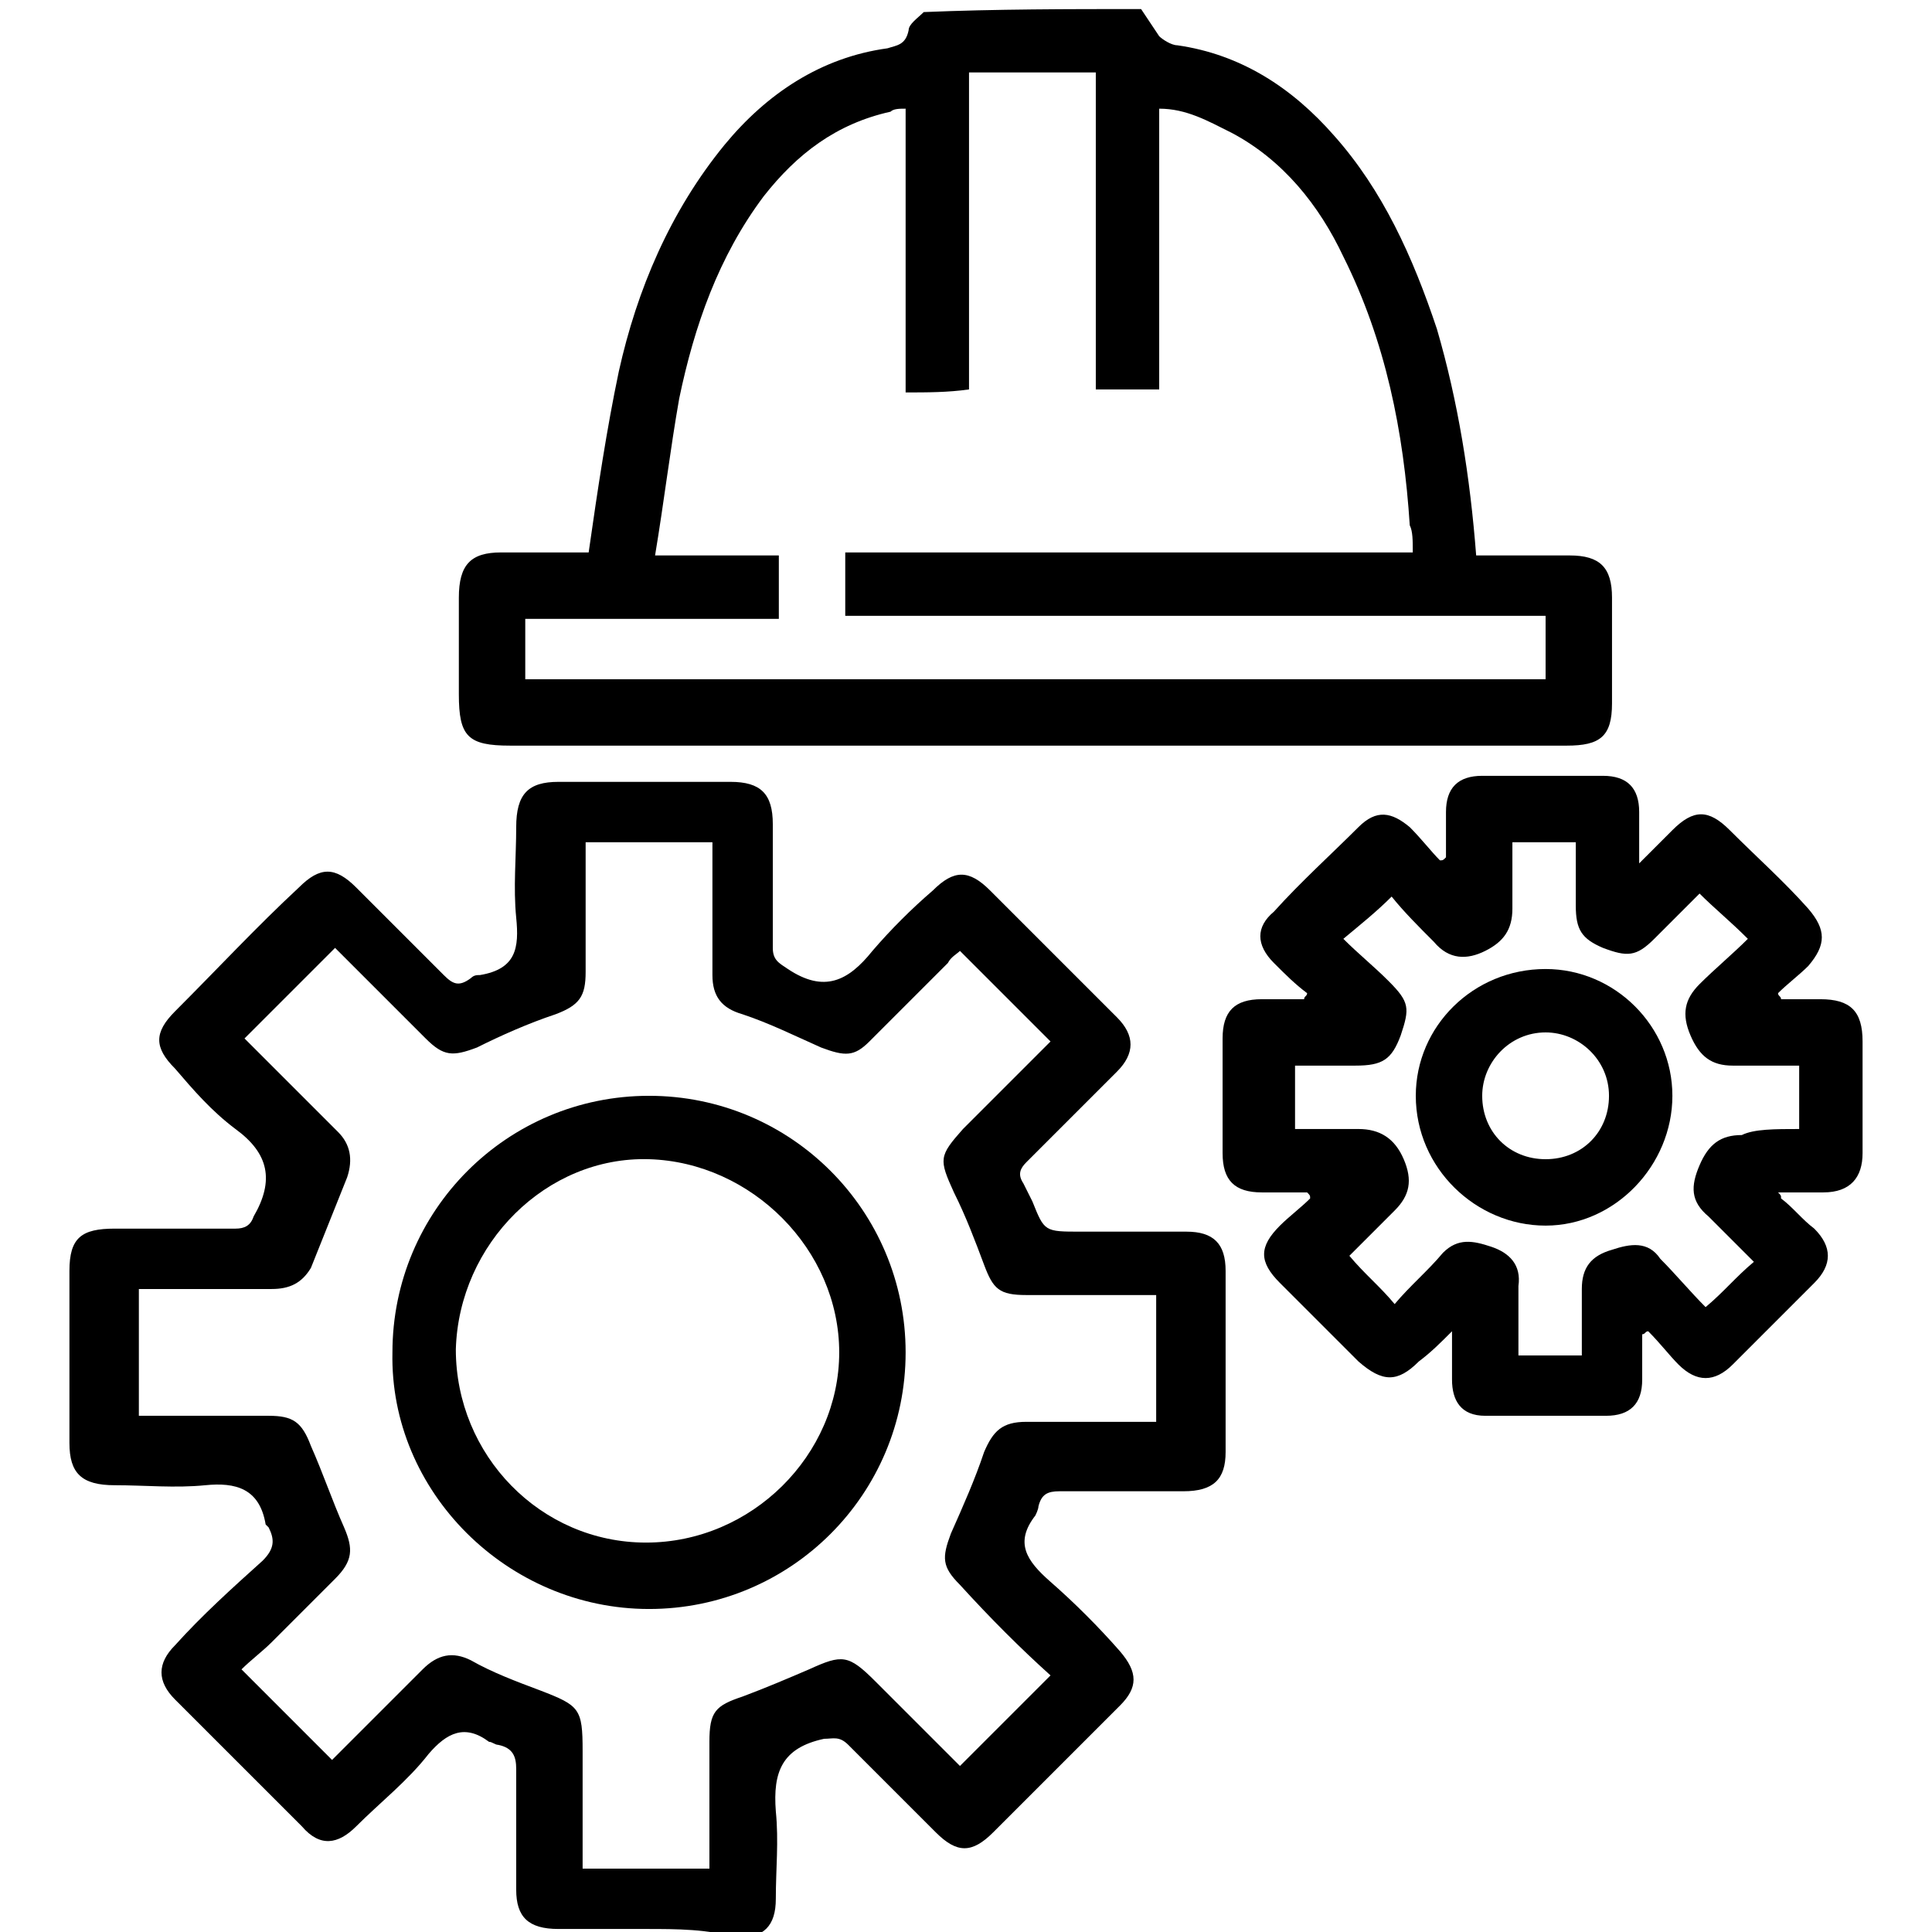 <?xml version="1.0" encoding="utf-8"?>
<!-- Generator: Adobe Illustrator 26.3.1, SVG Export Plug-In . SVG Version: 6.00 Build 0)  -->
<svg version="1.1" id="Layer_1" xmlns="http://www.w3.org/2000/svg" xmlns:xlink="http://www.w3.org/1999/xlink" x="0px" y="0px"
	 viewBox="0 0 64 64" style="enable-background:new 0 0 64 64;" xml:space="preserve">
<g>
	<path d="M37.8,0.3c0.2,0.3,0.4,0.6,0.6,0.9c0.1,0.1,0.4,0.3,0.6,0.3c2.1,0.3,3.8,1.4,5.2,3c1.6,1.8,2.6,4,3.4,6.4
		c0.7,2.4,1.1,4.9,1.3,7.5c1,0,2,0,3.1,0c1,0,1.4,0.4,1.4,1.4c0,1.2,0,2.4,0,3.5c0,1.1-0.4,1.4-1.5,1.4c-3,0-6.1,0-9.1,0
		c-8.6,0-17.3,0-25.9,0c-1.4,0-1.7-0.3-1.7-1.7c0-1.1,0-2.1,0-3.2c0-1.1,0.4-1.5,1.4-1.5c1,0,2,0,2.9,0c0.3-2.1,0.6-4.1,1-6
		c0.6-2.7,1.7-5.3,3.5-7.5c1.4-1.7,3.2-2.9,5.4-3.2c0.3-0.1,0.6-0.1,0.7-0.6c0-0.2,0.3-0.4,0.5-0.6C33,0.3,35.4,0.3,37.8,0.3z
		 M30,13c0-3.1,0-6.2,0-9.4c-0.2,0-0.4,0-0.5,0.1c-1.8,0.4-3.1,1.4-4.2,2.8c-1.5,2-2.3,4.3-2.8,6.7c-0.3,1.7-0.5,3.4-0.8,5.2
		c1.5,0,2.8,0,4.1,0c0,0.7,0,1.4,0,2.1c-2.8,0-5.6,0-8.4,0c0,0.7,0,1.4,0,2c11.3,0,22.5,0,33.8,0c0-0.7,0-1.3,0-2.1
		c-7.8,0-15.5,0-23.2,0c0-0.7,0-1.4,0-2.1c6.3,0,12.5,0,18.8,0c0-0.4,0-0.7-0.1-0.9c-0.2-3.1-0.8-6.1-2.2-8.9
		c-0.8-1.7-2-3.2-3.7-4.1C40,4,39.3,3.6,38.4,3.6c0,3.2,0,6.2,0,9.3c-0.7,0-1.4,0-2.1,0c0-3.5,0-7,0-10.5c-1.4,0-2.8,0-4.2,0
		c0,3.5,0,7,0,10.5C31.4,13,30.7,13,30,13z"/>
	<path d="M21.4,63.9c-1,0-1.9,0-2.9,0c-1,0-1.4-0.4-1.4-1.3c0-1.3,0-2.7,0-4c0-0.4-0.1-0.7-0.6-0.8c-0.1,0-0.2-0.1-0.3-0.1
		c-0.8-0.6-1.4-0.3-2,0.4c-0.7,0.9-1.6,1.6-2.4,2.4c-0.6,0.6-1.2,0.7-1.8,0c-1.4-1.4-2.8-2.8-4.2-4.2c-0.6-0.6-0.6-1.2,0-1.8
		c0.9-1,1.9-1.9,2.9-2.8c0.4-0.4,0.4-0.7,0.2-1.1c0,0-0.1-0.1-0.1-0.1c-0.2-1.2-1-1.4-2-1.3c-1,0.1-2,0-3,0c-1.1,0-1.5-0.4-1.5-1.4
		c0-1.9,0-3.8,0-5.7c0-1.1,0.4-1.4,1.5-1.4c1.3,0,2.7,0,4,0c0.3,0,0.5-0.1,0.6-0.4c0.7-1.2,0.5-2.1-0.6-2.9c-0.8-0.6-1.4-1.3-2-2
		c-0.7-0.7-0.7-1.2,0-1.9c1.4-1.4,2.7-2.8,4.1-4.1c0.7-0.7,1.2-0.7,1.9,0c1,1,1.9,1.9,2.9,2.9c0.3,0.3,0.5,0.4,0.9,0.1
		c0.1-0.1,0.2-0.1,0.3-0.1c1.2-0.2,1.3-0.9,1.2-1.9c-0.1-1,0-2,0-3c0-1.1,0.4-1.5,1.4-1.5c1.9,0,3.8,0,5.7,0c1,0,1.4,0.4,1.4,1.4
		c0,1.4,0,2.7,0,4.1c0,0.4,0.2,0.5,0.5,0.7c1.2,0.8,2,0.4,2.8-0.6c0.6-0.7,1.3-1.4,2-2c0.7-0.7,1.2-0.7,1.9,0
		c1.4,1.4,2.8,2.8,4.2,4.2c0.6,0.6,0.6,1.2,0,1.8c-1,1-2,2-3,3c-0.2,0.2-0.3,0.4-0.1,0.7c0.1,0.2,0.2,0.4,0.3,0.6c0.4,1,0.4,1,1.6,1
		c1.2,0,2.3,0,3.5,0c0.9,0,1.3,0.4,1.3,1.3c0,2,0,4,0,6c0,0.9-0.4,1.3-1.4,1.3c-1.4,0-2.7,0-4.1,0c-0.4,0-0.6,0.1-0.7,0.5
		c0,0.1-0.1,0.3-0.1,0.3c-0.7,0.9-0.3,1.5,0.5,2.2c0.8,0.7,1.6,1.5,2.3,2.3c0.6,0.7,0.6,1.2,0,1.8c-1.4,1.4-2.8,2.8-4.2,4.2
		c-0.7,0.7-1.2,0.7-1.9,0c-1-1-2-2-2.9-2.9c-0.3-0.3-0.5-0.2-0.8-0.2c-1.4,0.3-1.7,1.1-1.6,2.4c0.1,1,0,1.9,0,2.9
		c0,0.9-0.4,1.3-1.3,1.3C23.5,63.9,22.4,63.9,21.4,63.9z M4.6,46.9c1.5,0,2.9,0,4.3,0c0.8,0,1.1,0.2,1.4,1c0.4,0.9,0.7,1.8,1.1,2.7
		c0.3,0.7,0.3,1.1-0.3,1.7c-0.7,0.7-1.4,1.4-2.1,2.1c-0.3,0.3-0.7,0.6-1,0.9c1.1,1.1,2,2,3,3c1-1,2-2,3-3c0.5-0.5,1-0.6,1.6-0.3
		c0.7,0.4,1.5,0.7,2.3,1c1.3,0.5,1.4,0.6,1.4,2c0,1.3,0,2.6,0,3.9c1.4,0,2.8,0,4.2,0c0-0.2,0-0.4,0-0.6c0-1.2,0-2.4,0-3.6
		c0-1,0.2-1.2,1.1-1.5c0.8-0.3,1.5-0.6,2.2-0.9c1.1-0.5,1.3-0.5,2.2,0.4c0.9,0.9,1.9,1.9,2.8,2.8c1-1,2-2,3-3c-1-0.9-2-1.9-3-3
		c-0.6-0.6-0.6-0.9-0.3-1.7c0.4-0.9,0.8-1.8,1.1-2.7c0.3-0.7,0.6-1,1.4-1c1.2,0,2.4,0,3.7,0c0.2,0,0.4,0,0.6,0c0-1.4,0-2.8,0-4.2
		c-0.3,0-0.5,0-0.7,0c-1.2,0-2.4,0-3.6,0c-0.9,0-1.1-0.2-1.4-1c-0.3-0.8-0.6-1.6-1-2.4c-0.5-1.1-0.5-1.2,0.3-2.1
		c1-1,1.9-1.9,2.9-2.9c-1-1-2-2-3-3c-0.1,0.1-0.3,0.2-0.4,0.4c-0.9,0.9-1.7,1.7-2.6,2.6C28.3,35,28,35,27.2,34.7
		c-0.9-0.4-1.7-0.8-2.6-1.1c-0.7-0.2-1-0.6-1-1.3c0-1.1,0-2.2,0-3.3c0-0.4,0-0.7,0-1.1c-1.4,0-2.8,0-4.2,0c0,1.5,0,2.9,0,4.3
		c0,0.8-0.2,1.1-1,1.4c-0.9,0.3-1.8,0.7-2.6,1.1C15,35,14.7,35,14.1,34.4c-1-1-2-2-3-3c-1,1-2,2-3,3c0.1,0.1,0.2,0.2,0.4,0.4
		c0.9,0.9,1.8,1.8,2.7,2.7c0.4,0.4,0.5,0.9,0.3,1.5c-0.4,1-0.8,2-1.2,3C10,42.5,9.6,42.7,9,42.7c-0.9,0-1.9,0-2.8,0
		c-0.5,0-1.1,0-1.6,0C4.6,44.1,4.6,45.5,4.6,46.9z"/>
	<path d="M59,39.7c0.4,0.3,0.7,0.7,1.1,1c0.6,0.6,0.6,1.2,0,1.8c-0.9,0.9-1.8,1.8-2.7,2.7c-0.6,0.6-1.2,0.6-1.8,0
		c-0.3-0.3-0.6-0.7-1-1.1c-0.1,0-0.1,0.1-0.2,0.1c0,0.5,0,1,0,1.5c0,0.8-0.4,1.2-1.2,1.2c-1.3,0-2.7,0-4,0c-0.8,0-1.1-0.5-1.1-1.2
		c0-0.5,0-1,0-1.6c-0.4,0.4-0.7,0.7-1.1,1c-0.7,0.7-1.2,0.7-2,0c-0.9-0.9-1.7-1.7-2.6-2.6c-0.7-0.7-0.7-1.2,0-1.9
		c0.3-0.3,0.7-0.6,1-0.9c0-0.1,0-0.1-0.1-0.2c-0.5,0-1,0-1.5,0c-0.9,0-1.3-0.4-1.3-1.3c0-1.3,0-2.5,0-3.8c0-0.9,0.4-1.3,1.3-1.3
		c0.5,0,0.9,0,1.4,0c0-0.1,0.1-0.1,0.1-0.2c-0.4-0.3-0.7-0.6-1.1-1c-0.6-0.6-0.6-1.2,0-1.7c0.9-1,1.9-1.9,2.8-2.8
		c0.6-0.6,1.1-0.5,1.7,0c0.4,0.4,0.7,0.8,1,1.1c0.1,0,0.1,0,0.2-0.1c0-0.5,0-1,0-1.5c0-0.8,0.4-1.2,1.2-1.2c1.3,0,2.6,0,4,0
		c0.8,0,1.2,0.4,1.2,1.2c0,0.5,0,1,0,1.7c0.4-0.4,0.8-0.8,1.1-1.1c0.7-0.7,1.2-0.7,1.9,0c0.9,0.9,1.8,1.7,2.6,2.6
		c0.6,0.7,0.6,1.2,0,1.9c-0.3,0.3-0.7,0.6-1,0.9c0,0.1,0.1,0.1,0.1,0.2c0.4,0,0.9,0,1.3,0c1,0,1.4,0.4,1.4,1.4c0,1.2,0,2.5,0,3.7
		c0,0.8-0.4,1.3-1.3,1.3c-0.5,0-1,0-1.5,0C59,39.6,59,39.6,59,39.7z M59.6,37.4c0-0.7,0-1.4,0-2.1c-0.8,0-1.5,0-2.2,0
		c-0.7,0-1.1-0.3-1.4-1c-0.3-0.7-0.2-1.2,0.3-1.7c0.5-0.5,1.1-1,1.6-1.5c-0.6-0.6-1.1-1-1.6-1.5c-0.5,0.5-1,1-1.5,1.5
		c-0.6,0.6-0.9,0.6-1.7,0.3c-0.7-0.3-0.9-0.6-0.9-1.4c0-0.7,0-1.4,0-2.1c-0.8,0-1.4,0-2.1,0c0,0.8,0,1.5,0,2.2
		c0,0.7-0.3,1.1-0.9,1.4c-0.6,0.3-1.2,0.3-1.7-0.3c-0.5-0.5-1-1-1.4-1.5c-0.5,0.5-1,0.9-1.6,1.4c0.5,0.5,1,0.9,1.5,1.4
		c0.7,0.7,0.7,0.9,0.4,1.8c-0.3,0.8-0.6,1-1.5,1c-0.7,0-1.4,0-2,0c0,0.7,0,1.4,0,2.1c0.7,0,1.4,0,2.1,0c0.7,0,1.2,0.3,1.5,1
		c0.3,0.7,0.2,1.2-0.3,1.7c-0.5,0.5-1,1-1.5,1.5c0.5,0.6,1,1,1.5,1.6c0.5-0.6,1.1-1.1,1.6-1.7c0.5-0.5,1-0.4,1.6-0.2
		c0.6,0.2,1,0.6,0.9,1.3c0,0.7,0,1.5,0,2.3c0.7,0,1.4,0,2.1,0c0-0.8,0-1.5,0-2.2c0-0.7,0.3-1.1,1-1.3c0.6-0.2,1.2-0.3,1.6,0.3
		c0.5,0.5,1,1.1,1.5,1.6c0.6-0.5,1-1,1.6-1.5c-0.5-0.5-1-1-1.5-1.5c-0.6-0.5-0.6-1-0.3-1.7c0.3-0.7,0.7-1,1.4-1
		C58.1,37.4,58.8,37.4,59.6,37.4z"/>
	<path d="M30,44.8c0,4.7-3.8,8.5-8.5,8.5c-4.7,0-8.6-3.9-8.5-8.5c0-4.7,3.8-8.5,8.5-8.5C26.2,36.3,30,40.1,30,44.8z M21.4,51.1
		c3.5,0,6.4-2.9,6.4-6.3c0-3.4-2.9-6.3-6.3-6.4c-3.4-0.1-6.3,2.8-6.4,6.3C15.1,48.2,17.9,51.1,21.4,51.1z"/>
	<path d="M51.2,40.6c-2.3,0-4.3-1.9-4.3-4.3c0-2.3,1.9-4.2,4.3-4.2c2.3,0,4.2,1.9,4.2,4.2C55.4,38.6,53.5,40.6,51.2,40.6z
		 M49.1,36.3c0,1.2,0.9,2.1,2.1,2.1c1.2,0,2.1-0.9,2.1-2.1c0-1.2-1-2.1-2.1-2.1C50,34.2,49.1,35.2,49.1,36.3z"/>
</g>
</svg>
